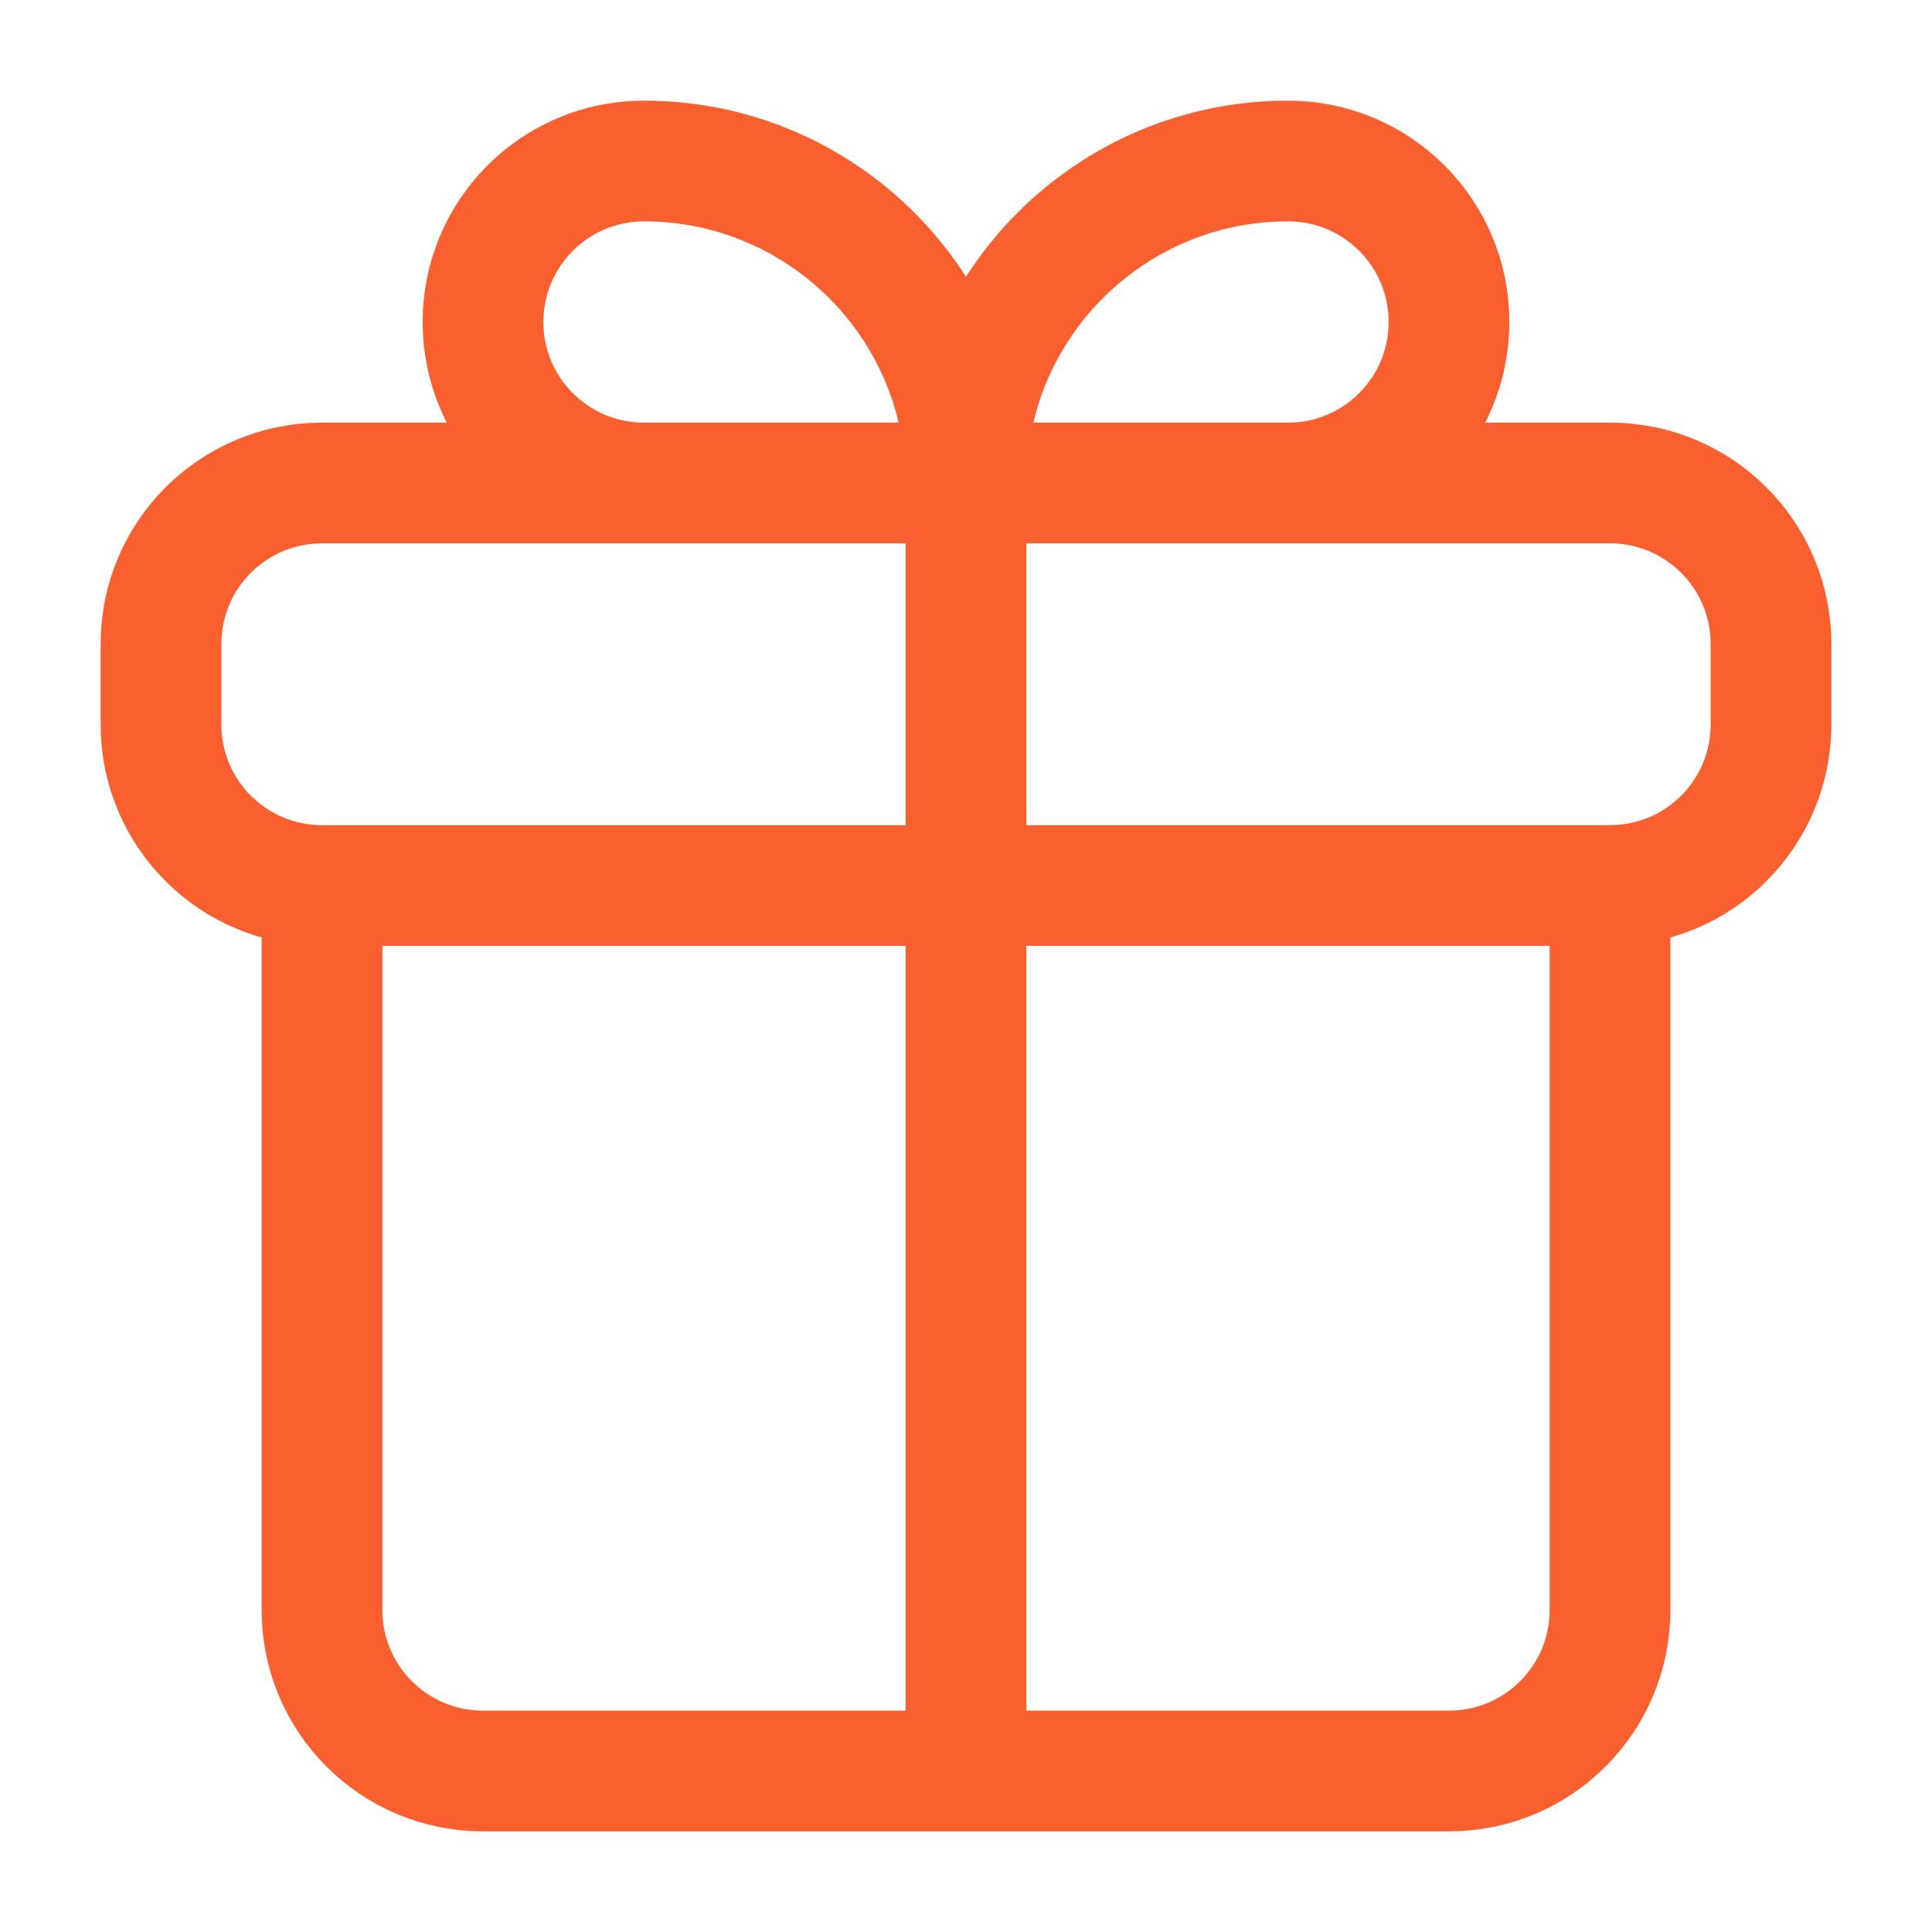 <svg width="24" height="24" viewBox="0 0 24 24" fill="none" xmlns="http://www.w3.org/2000/svg">
<path d="M4 11H20M4 11C2.895 11 2 10.105 2 9V8C2 6.895 2.895 6 4 6H20C21.105 6 22 6.895 22 8V9C22 10.105 21.105 11 20 11M4 11L4 20C4 21.105 4.895 22 6 22H18C19.105 22 20 21.105 20 20V11M12 6H16C17.105 6 18 5.105 18 4C18 2.895 17.105 2 16 2C13.791 2 12 3.791 12 6ZM12 6H8C6.895 6 6 5.105 6 4C6 2.895 6.895 2 8 2C10.209 2 12 3.791 12 6ZM12 6V22" stroke="#FA602F" stroke-width="1.5" stroke-linecap="round"/>
</svg>
